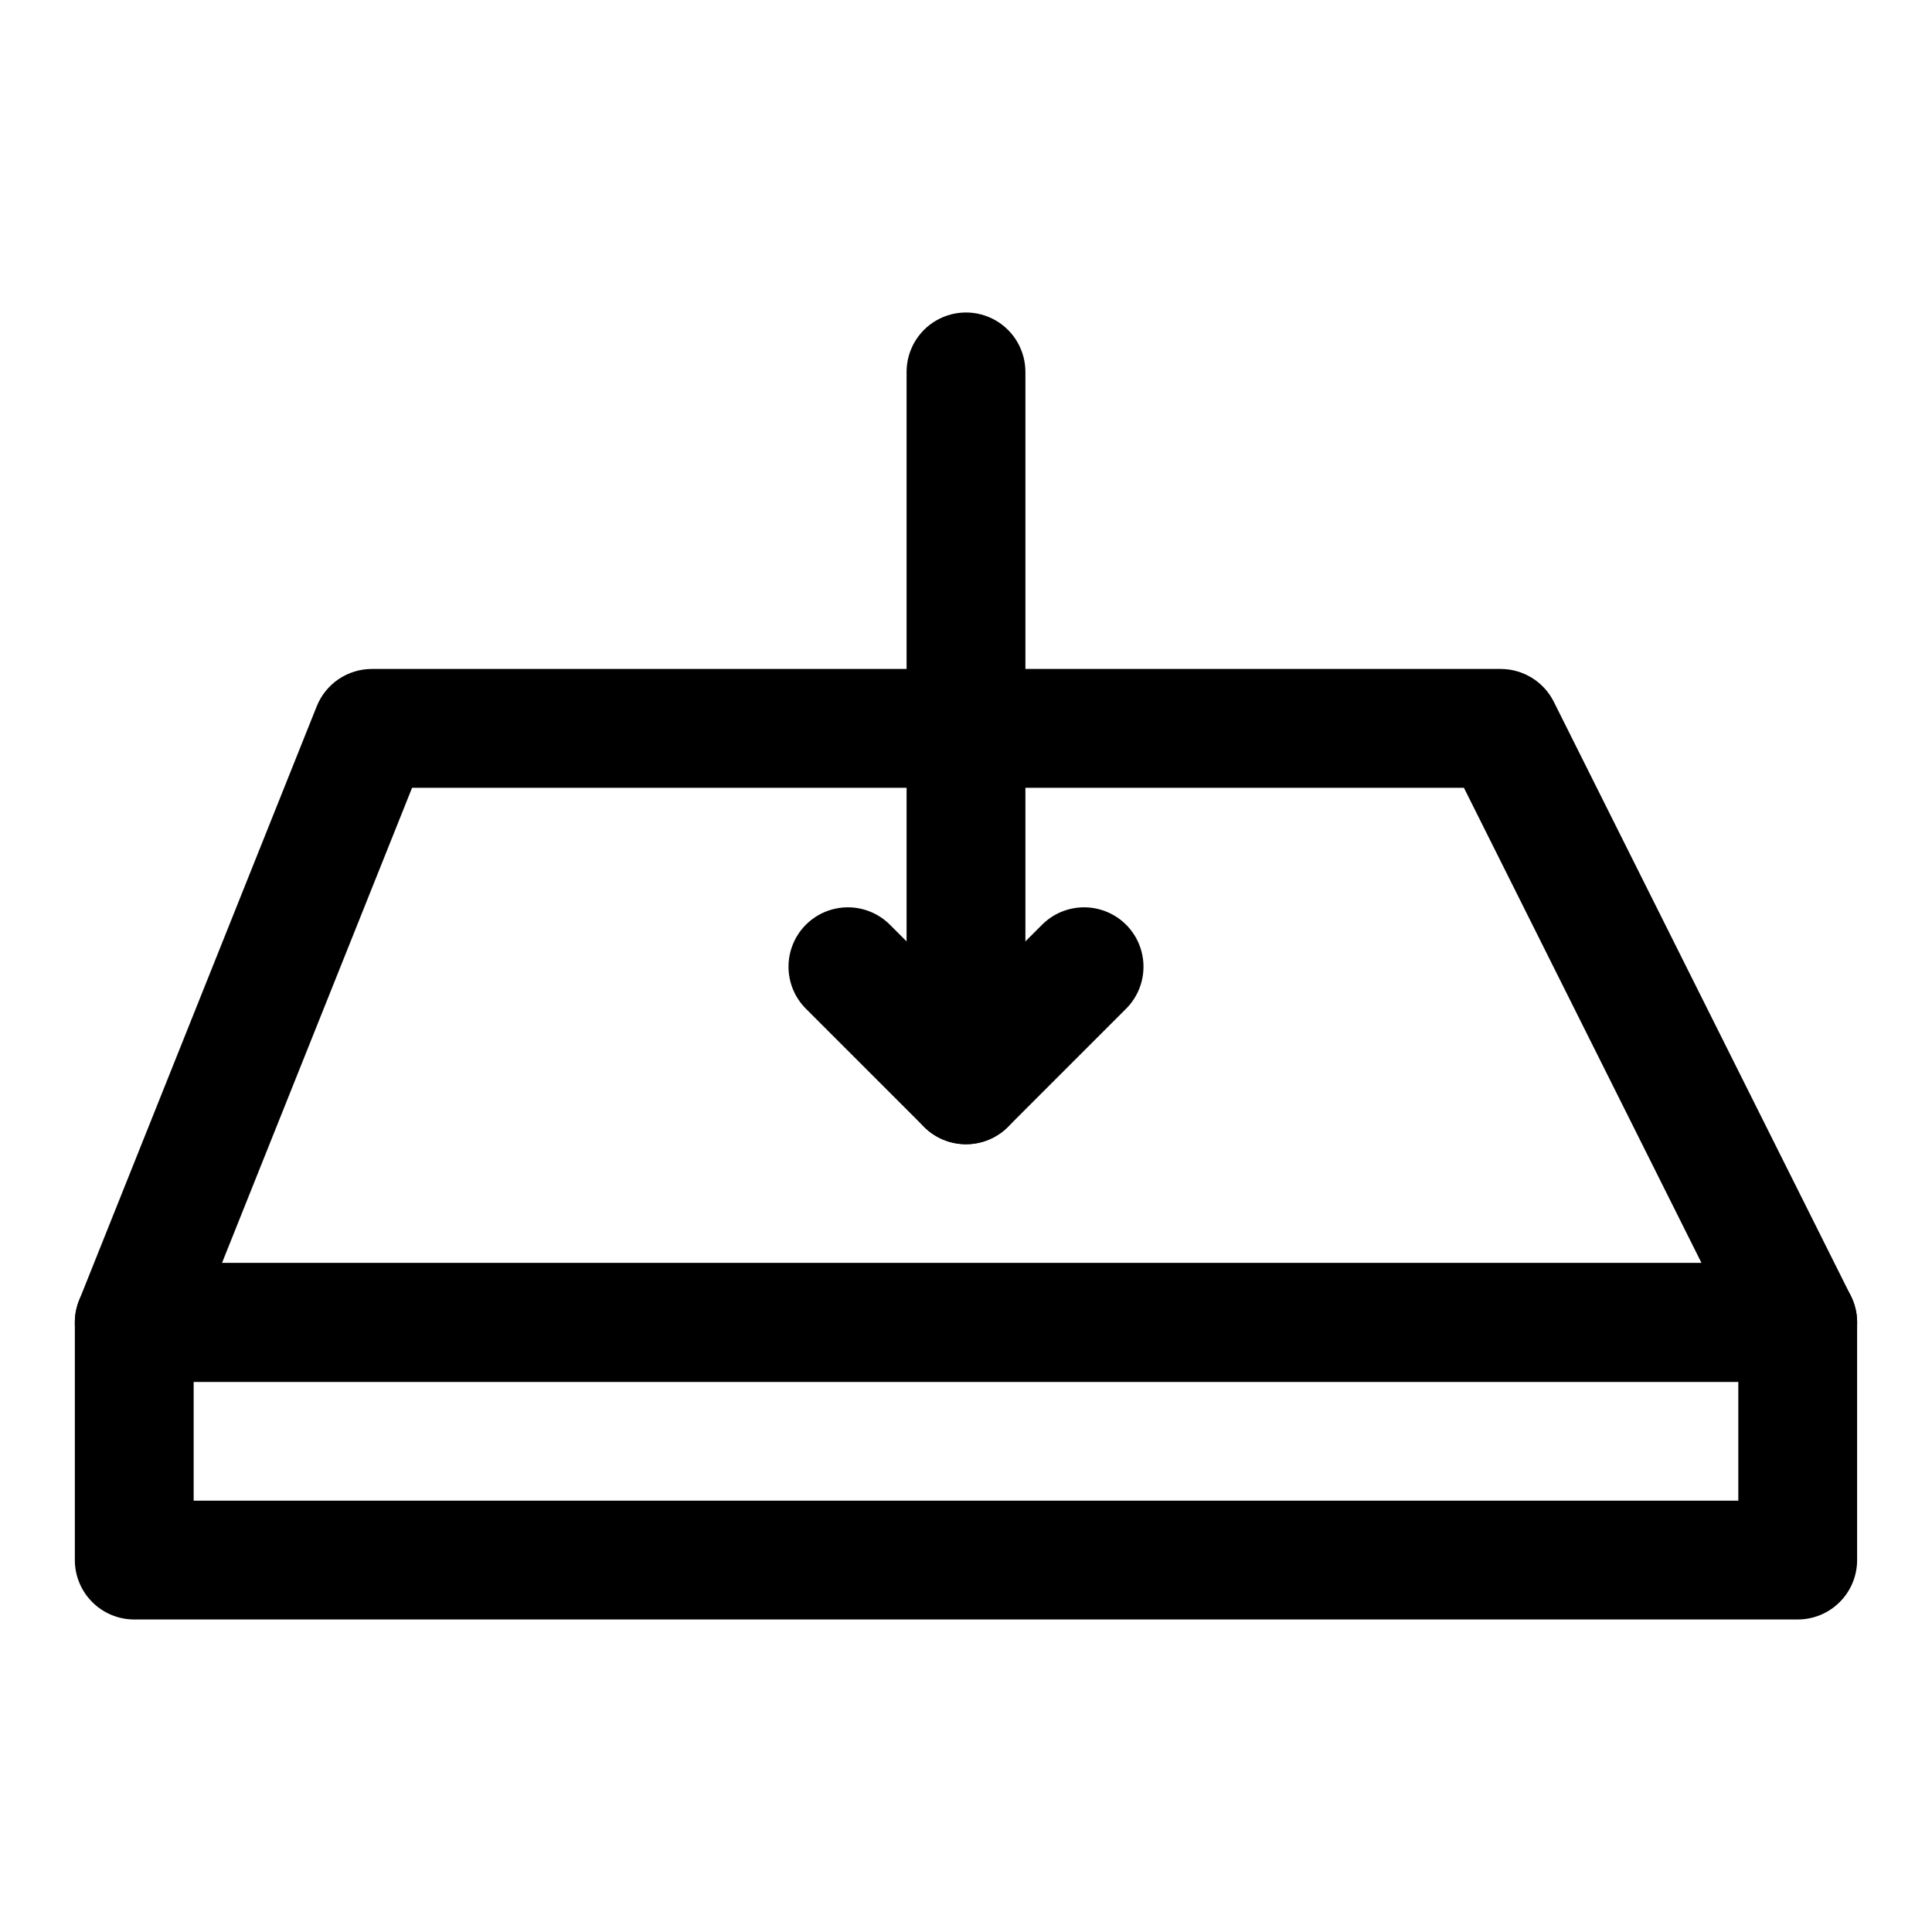 <?xml version="1.0" encoding="UTF-8"?>
<!-- Uploaded to: SVG Repo, www.svgrepo.com, Generator: SVG Repo Mixer Tools -->
<svg fill="#000000" width="800px" height="800px" version="1.1" viewBox="144 144 512 512" xmlns="http://www.w3.org/2000/svg">
 <g>
  <path d="m620.41 573.18h-440.83c-4.176 0-8.18-1.66-11.133-4.613-2.953-2.953-4.613-6.957-4.613-11.133v-62.977c0-4.172 1.66-8.18 4.613-11.133 2.953-2.949 6.957-4.609 11.133-4.609h440.83c4.176 0 8.18 1.66 11.133 4.609 2.953 2.953 4.613 6.961 4.613 11.133v62.977c0 4.176-1.66 8.18-4.613 11.133-2.953 2.953-6.957 4.613-11.133 4.613zm-425.09-31.488h409.35v-31.488h-409.35z"/>
  <path d="m620.41 510.21h-440.83c-5.223 0-10.109-2.59-13.039-6.914-2.926-4.324-3.519-9.82-1.582-14.672l62.977-157.44c1.168-2.922 3.184-5.43 5.789-7.195 2.609-1.762 5.684-2.707 8.832-2.707h299.14c2.922 0 5.789 0.816 8.277 2.352 2.488 1.535 4.496 3.734 5.805 6.352l78.719 157.44h0.004c2.438 4.879 2.18 10.676-0.691 15.316-2.867 4.644-7.938 7.469-13.395 7.469zm-417.59-31.488h392.11l-62.977-125.95h-278.75z"/>
  <path d="m400 447.23c-4.176 0-8.18-1.66-11.133-4.609-2.953-2.953-4.613-6.957-4.613-11.133v-188.93c0-5.625 3-10.824 7.871-13.637s10.875-2.812 15.746 0 7.871 8.012 7.871 13.637v188.93c0 4.176-1.66 8.18-4.609 11.133-2.953 2.949-6.957 4.609-11.133 4.609z"/>
  <path d="m400 447.23c-4.18 0.004-8.184-1.656-11.133-4.613l-31.488-31.488c-3.863-4-5.328-9.738-3.859-15.102 1.469-5.359 5.66-9.551 11.02-11.02 5.363-1.469 11.102-0.004 15.102 3.859l20.359 20.355 20.355-20.355c4-3.863 9.738-5.328 15.102-3.859 5.359 1.469 9.551 5.66 11.02 11.02 1.469 5.363 0.004 11.102-3.859 15.102l-31.488 31.488c-2.949 2.957-6.953 4.617-11.129 4.613z"/>
 </g>
</svg>